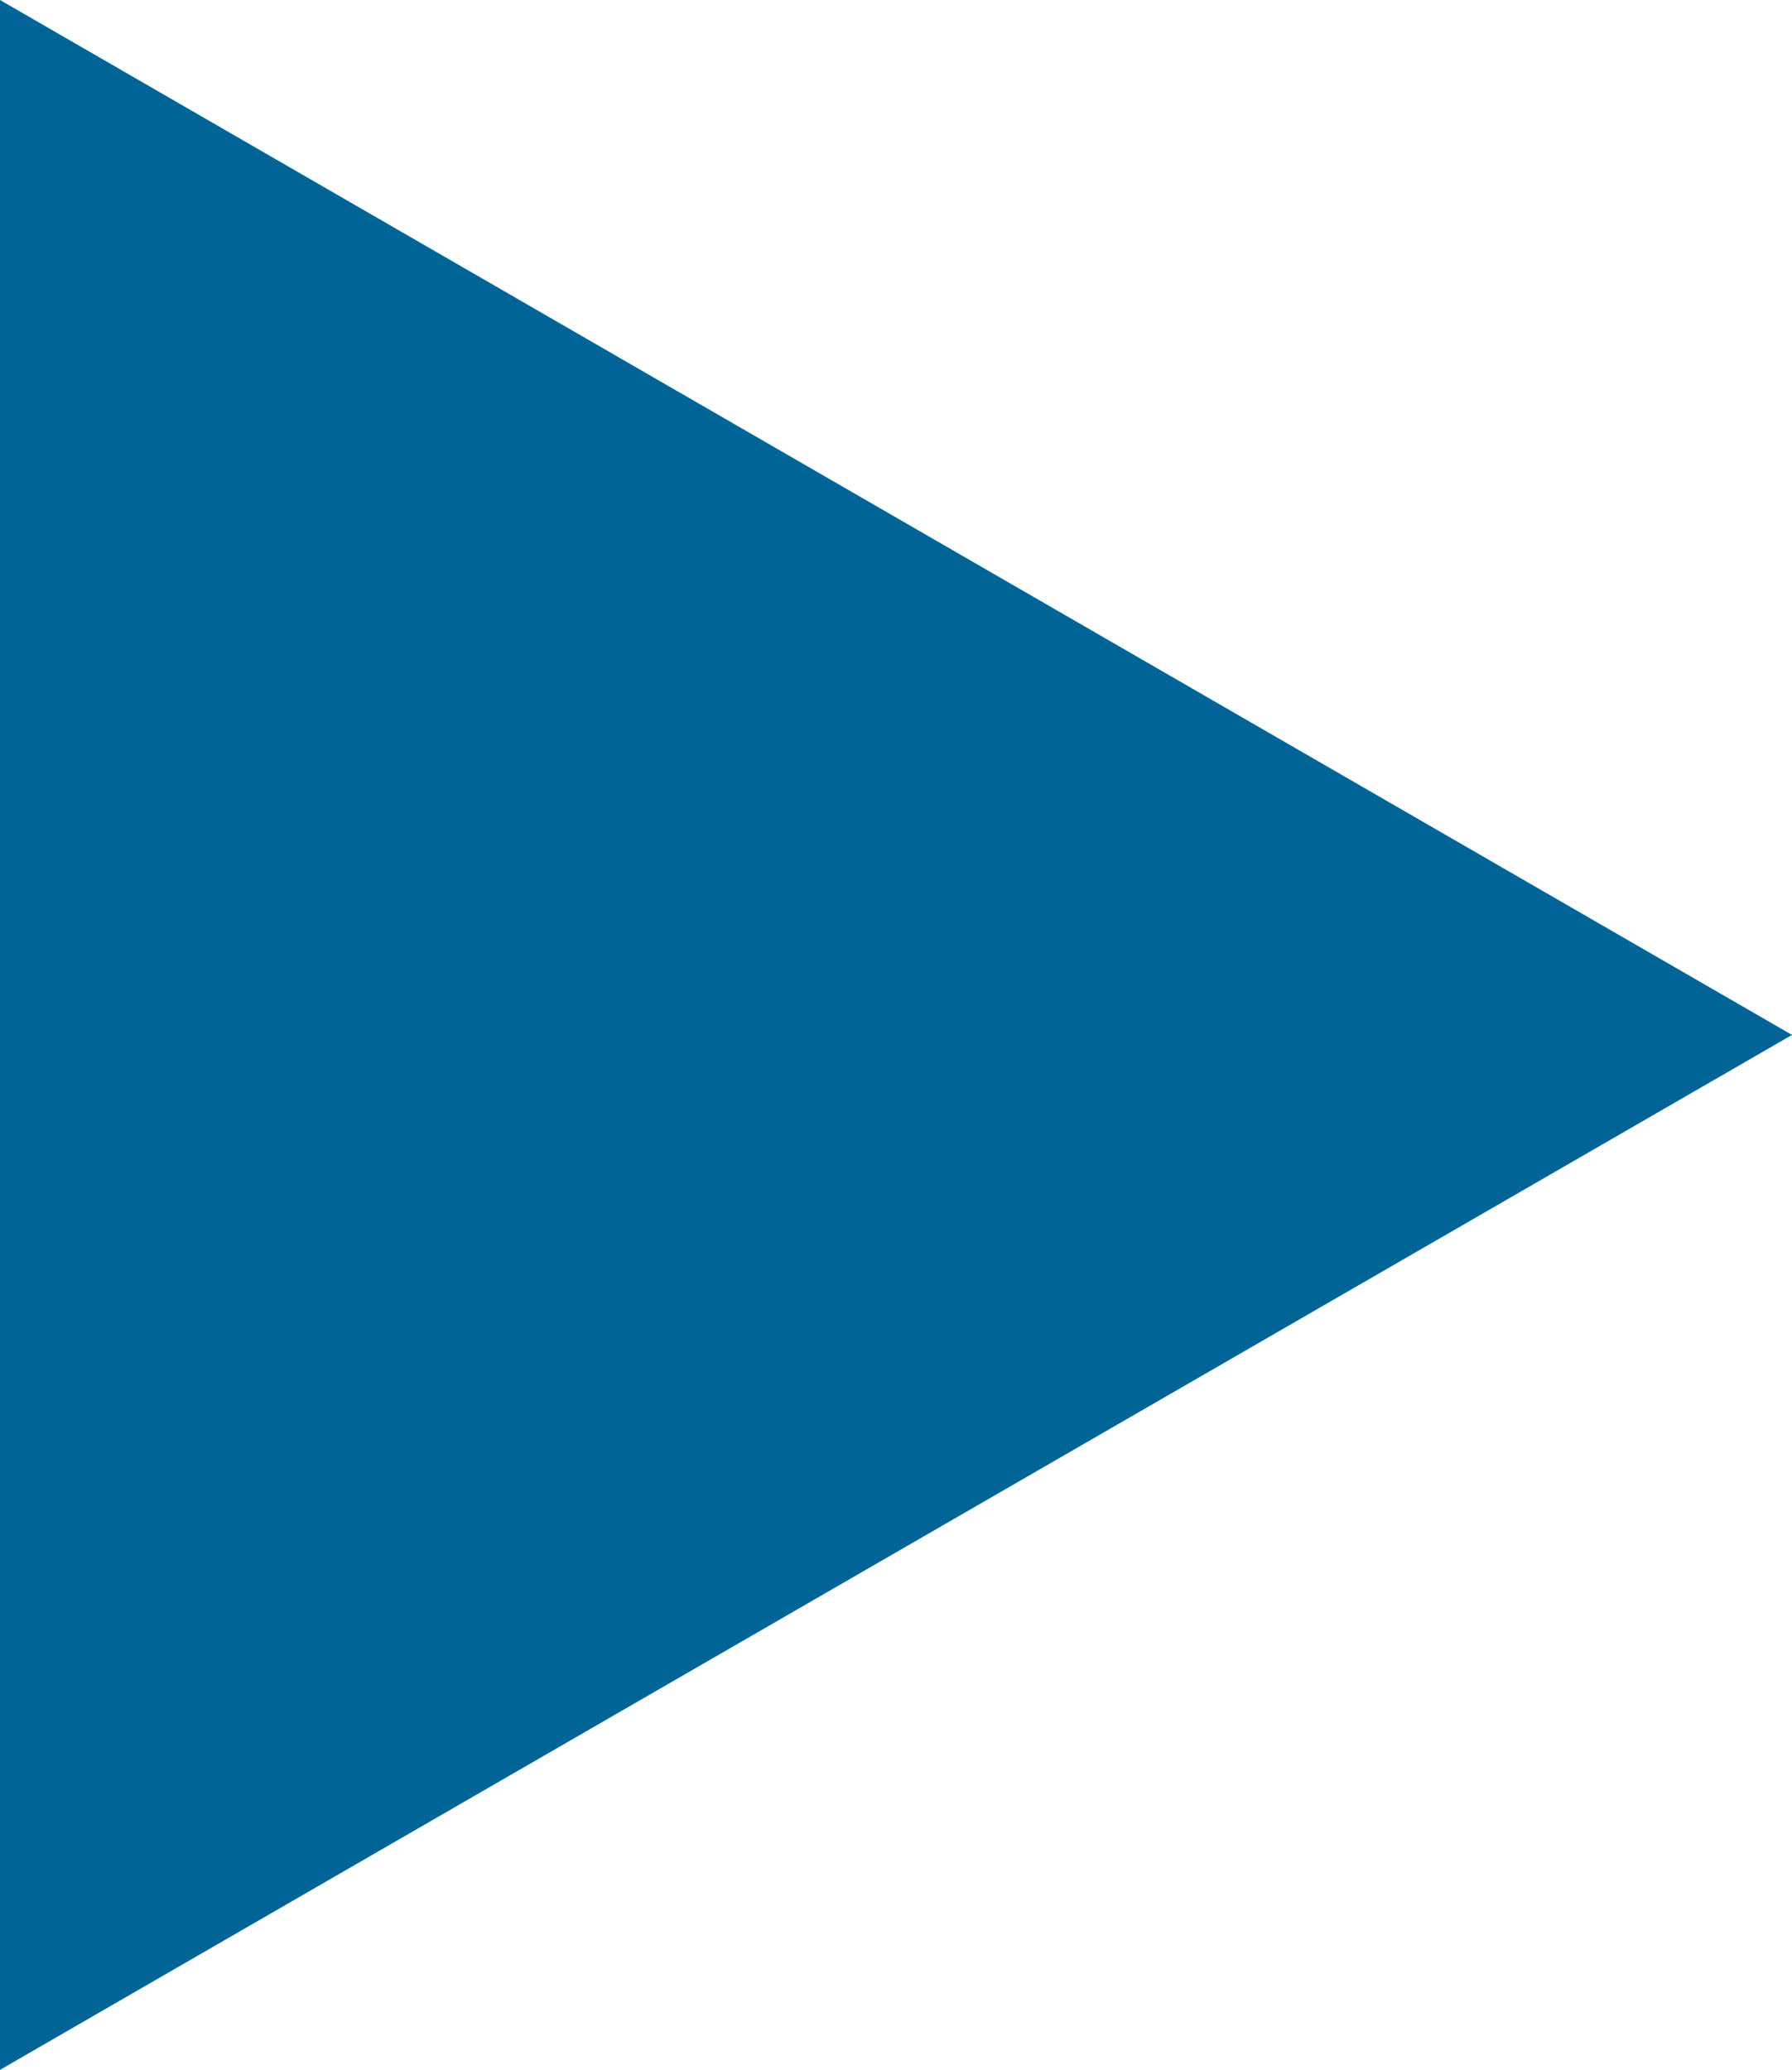 <svg xmlns="http://www.w3.org/2000/svg" viewBox="0 0 12.12 14"><defs><style>.cls-1{fill:#006496;}</style></defs><g id="レイヤー_2" data-name="レイヤー 2"><g id="レイヤー_1-2" data-name="レイヤー 1"><polygon class="cls-1" points="0.67 1.16 10.78 7 0.67 12.84 0.67 1.16"/><path class="cls-1" d="M1.34,2.32,9.44,7l-8.1,4.68V2.32M0,0V14L12.12,7,0,0Z"/></g></g></svg>